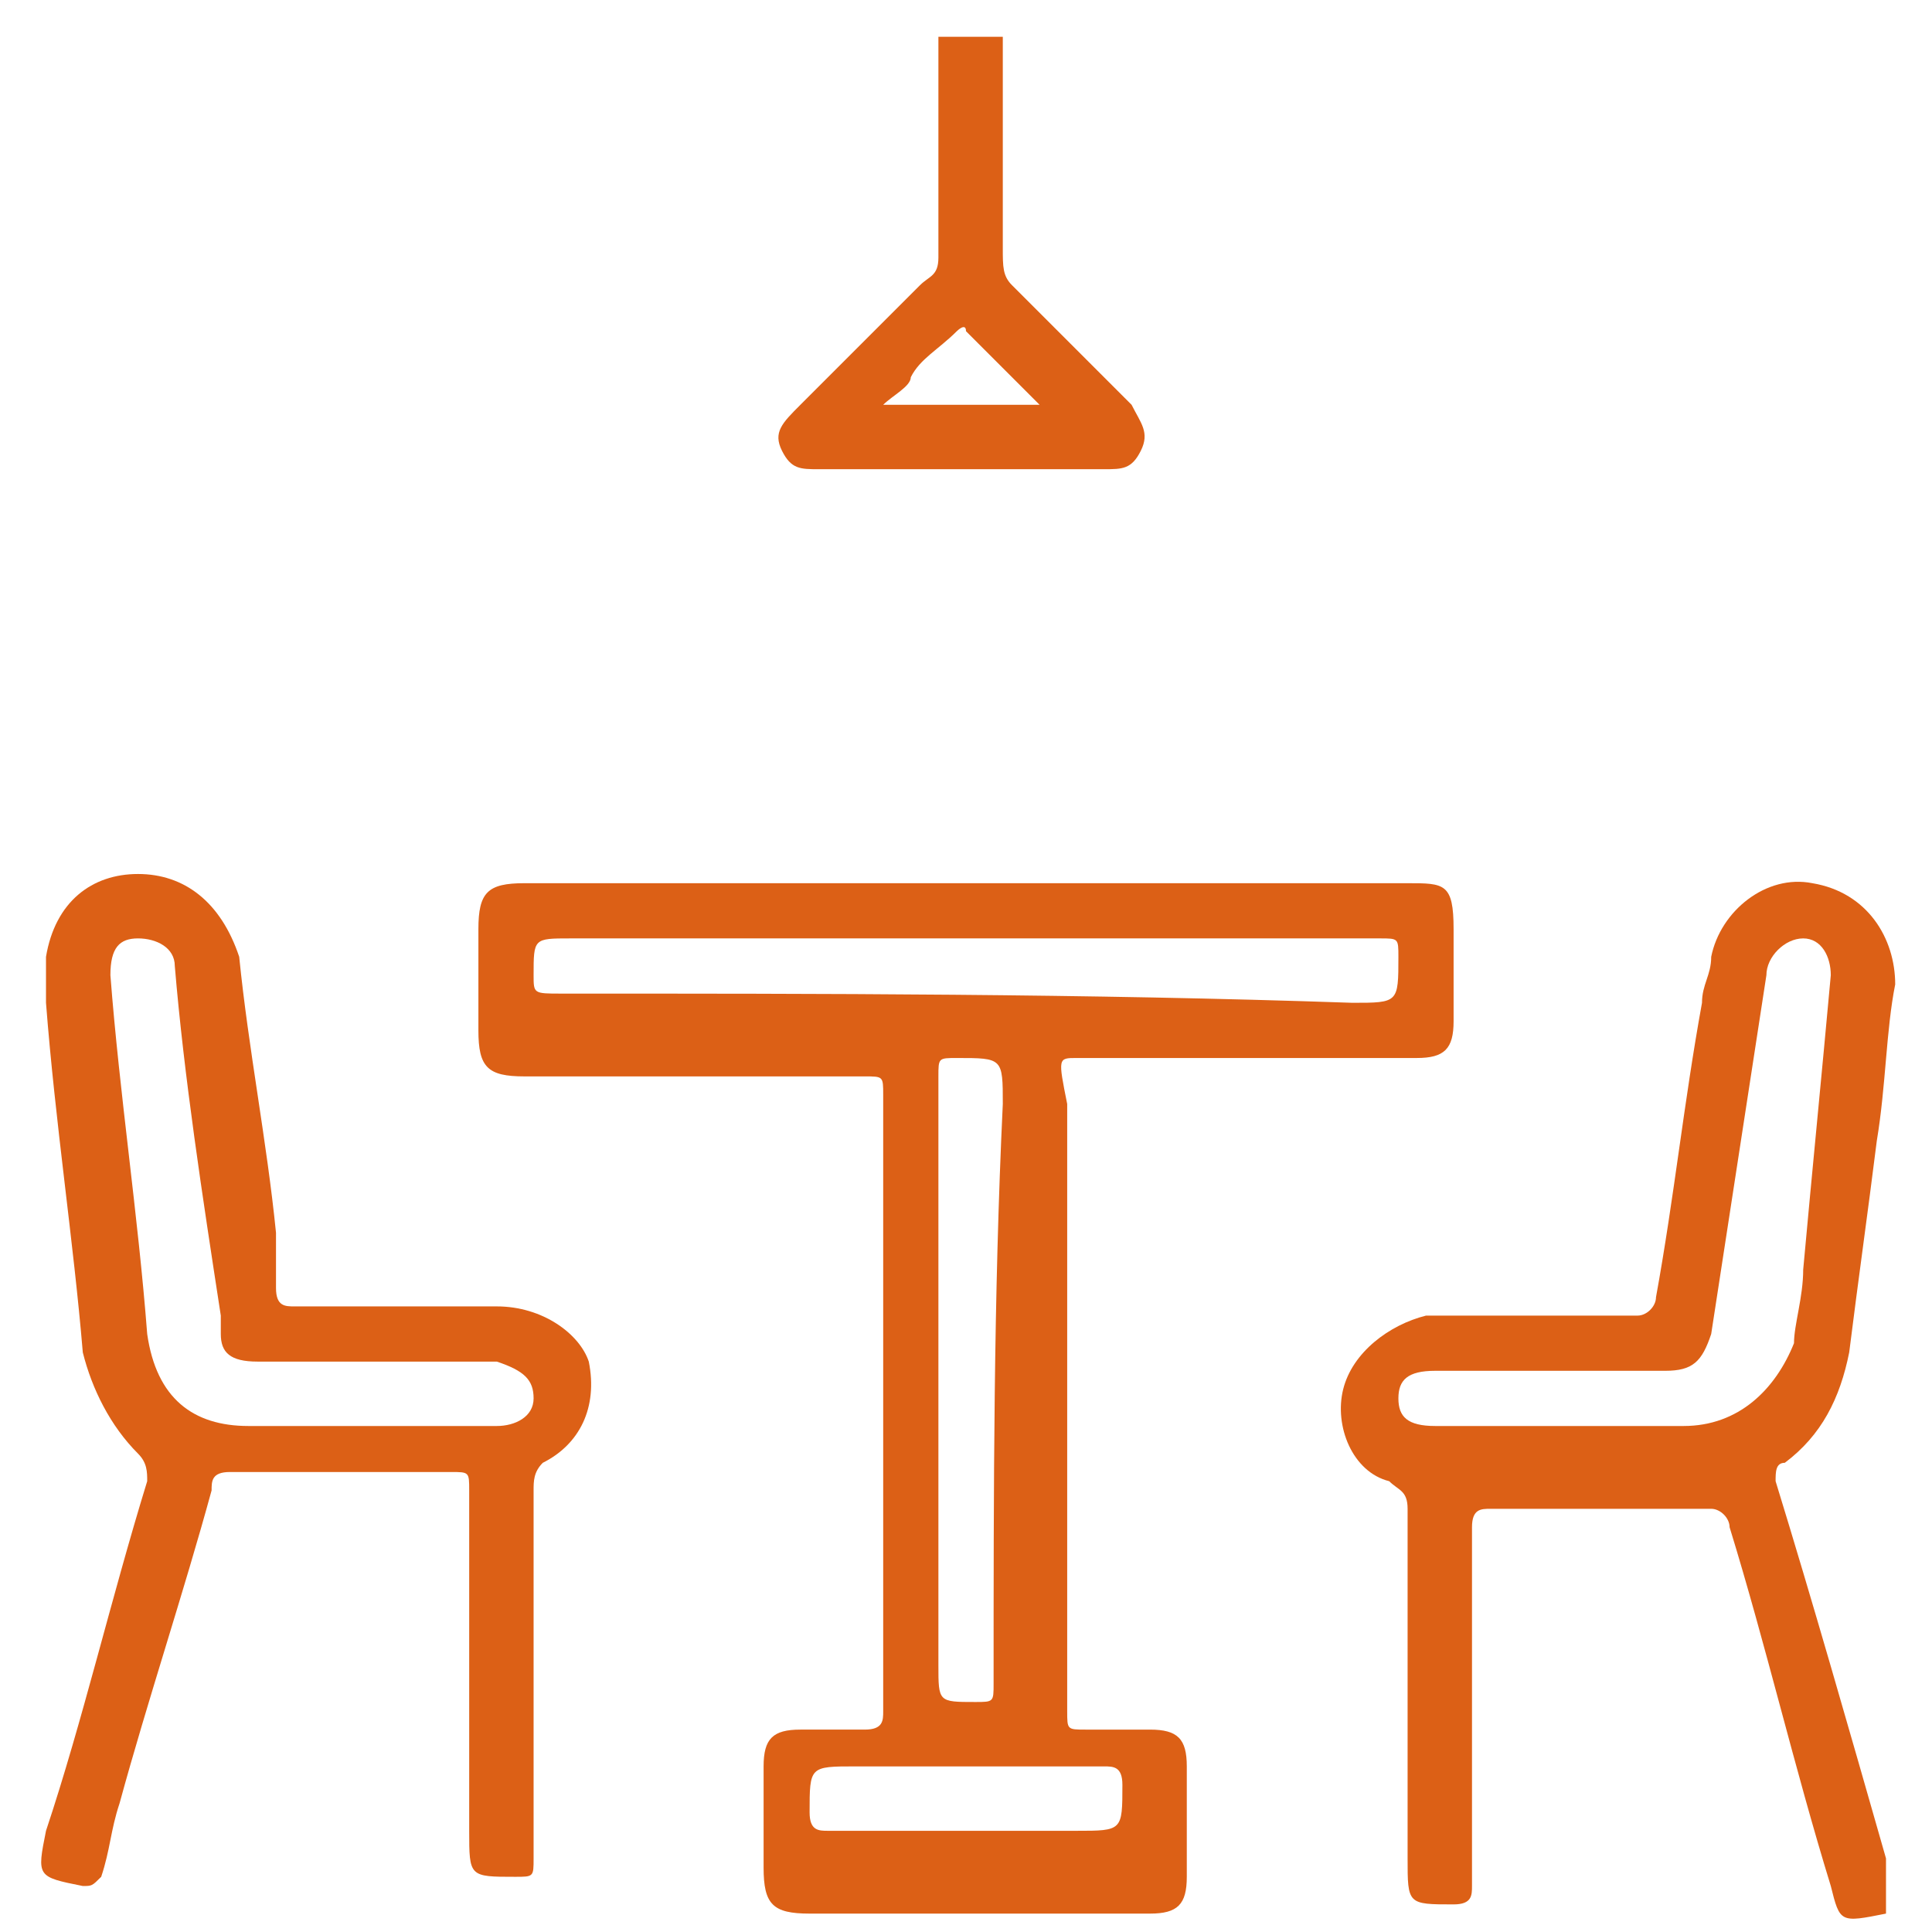 <?xml version="1.0" encoding="utf-8"?>
<!-- Generator: Adobe Illustrator 27.3.0, SVG Export Plug-In . SVG Version: 6.00 Build 0)  -->
<svg version="1.1" id="Capa_1" xmlns="http://www.w3.org/2000/svg" xmlns:xlink="http://www.w3.org/1999/xlink" x="0px" y="0px"
	 viewBox="0 0 21 21" style="enable-background:new 0 0 21 21;" xml:space="preserve">
<style type="text/css">
	.st0{fill:#DC6016;}
</style>
<g id="Comedor">
	<path class="st0" d="M8.9,5.1c1,0,2.1,0,3.1,0c0.2,0,0.3,0,0.4-0.2c0.1-0.2,0-0.3-0.1-0.5C11.9,4,11.4,3.5,11,3.1
		c-0.1-0.1-0.1-0.2-0.1-0.4c0-0.8,0-1.6,0-2.3c-0.2,0-0.4,0-0.7,0c0,0.8,0,1.6,0,2.4C10.2,3,10.1,3,10,3.1C9.6,3.5,9.1,4,8.7,4.4
		C8.5,4.6,8.4,4.7,8.5,4.9C8.6,5.1,8.7,5.1,8.9,5.1z M9.9,4.1c0.1-0.2,0.3-0.3,0.5-0.5c0,0,0.1-0.1,0.1,0c0.3,0.3,0.5,0.5,0.8,0.8
		c-0.6,0-1.1,0-1.7,0C9.7,4.3,9.9,4.2,9.9,4.1z"/>
	<path class="st0" d="M11.7,11.5c1.2,0,2.5,0,3.7,0c0.3,0,0.4-0.1,0.4-0.4c0-0.3,0-0.7,0-1c0-0.5-0.1-0.5-0.5-0.5
		c-1.6,0-3.2,0-4.8,0c-0.3,0-0.6,0-0.9,0c-1.3,0-2.6,0-3.9,0c-0.4,0-0.5,0.1-0.5,0.5c0,0.4,0,0.7,0,1.1c0,0.4,0.1,0.5,0.5,0.5
		c1.2,0,2.4,0,3.7,0c0.2,0,0.2,0,0.2,0.2c0,1.9,0,3.9,0,5.8c0,0.3,0,0.6,0,0.9c0,0.1,0,0.2-0.2,0.2c-0.2,0-0.5,0-0.7,0
		c-0.3,0-0.4,0.1-0.4,0.4c0,0.4,0,0.7,0,1.1c0,0.4,0.1,0.5,0.5,0.5c0.8,0,1.7,0,2.5,0c0.4,0,0.8,0,1.2,0c0.3,0,0.4-0.1,0.4-0.4
		c0-0.4,0-0.8,0-1.2c0-0.3-0.1-0.4-0.4-0.4c-0.2,0-0.5,0-0.7,0c-0.2,0-0.2,0-0.2-0.2c0-2.2,0-4.4,0-6.6
		C11.5,11.5,11.5,11.5,11.7,11.5z M12,19.2c0.1,0,0.2,0,0.2,0.2c0,0.5,0,0.5-0.5,0.5c-0.4,0-0.8,0-1.2,0c-0.5,0-1,0-1.5,0
		c-0.1,0-0.2,0-0.2-0.2c0-0.5,0-0.5,0.5-0.5C10.2,19.2,11.1,19.2,12,19.2z M10.8,18.3c0,0.2,0,0.2-0.2,0.2c-0.4,0-0.4,0-0.4-0.4
		c0-1,0-2.1,0-3.1c0-1.1,0-2.2,0-3.3c0-0.2,0-0.2,0.2-0.2c0.5,0,0.5,0,0.5,0.5C10.8,14.1,10.8,16.2,10.8,18.3z M6.1,10.8
		c-0.3,0-0.3,0-0.3-0.2c0-0.4,0-0.4,0.4-0.4c1.4,0,2.8,0,4.3,0c1.5,0,3,0,4.5,0c0.2,0,0.2,0,0.2,0.2c0,0.5,0,0.5-0.5,0.5
		C11.8,10.8,8.9,10.8,6.1,10.8z"/>
	<path class="st0" d="M5.4,14.2c-0.7,0-1.4,0-2.2,0c-0.1,0-0.2,0-0.2-0.2C3,13.8,3,13.6,3,13.4c-0.1-1-0.3-2-0.4-3
		C2.4,9.8,2,9.5,1.5,9.5c-0.5,0-0.9,0.3-1,0.9c0,0.2,0,0.4,0,0.5c0.1,1.3,0.3,2.6,0.4,3.8c0.1,0.4,0.3,0.8,0.6,1.1
		c0.1,0.1,0.1,0.2,0.1,0.3c-0.4,1.3-0.7,2.6-1.1,3.8c-0.1,0.5-0.1,0.5,0.4,0.6c0.1,0,0.1,0,0.2-0.1c0.1-0.3,0.1-0.5,0.2-0.8
		c0.3-1.1,0.7-2.3,1-3.4c0-0.1,0-0.2,0.2-0.2c0.8,0,1.6,0,2.4,0c0.2,0,0.2,0,0.2,0.2c0,0.7,0,1.3,0,2c0,0.6,0,1.1,0,1.7
		c0,0.5,0,0.5,0.5,0.5c0.2,0,0.2,0,0.2-0.2c0-1.3,0-2.7,0-4c0-0.1,0-0.2,0.1-0.3c0.4-0.2,0.6-0.6,0.5-1.1
		C6.3,14.5,5.9,14.2,5.4,14.2z M5.8,15.2c0,0.2-0.2,0.3-0.4,0.3c-0.5,0-1,0-1.4,0c0,0,0,0,0,0c-0.4,0-0.8,0-1.3,0
		c-0.6,0-1-0.3-1.1-1c-0.1-1.3-0.3-2.6-0.4-3.9c0-0.3,0.1-0.4,0.3-0.4c0.2,0,0.4,0.1,0.4,0.3C2,11.7,2.2,13,2.4,14.3
		c0,0.1,0,0.1,0,0.2c0,0.2,0.1,0.3,0.4,0.3c0.8,0,1.6,0,2.4,0c0.1,0,0.1,0,0.2,0C5.7,14.9,5.8,15,5.8,15.2z"/>
	<path class="st0" d="M20.5,20.2c-0.4-1.4-0.8-2.8-1.2-4.1c0-0.1,0-0.2,0.1-0.2c0.4-0.3,0.6-0.7,0.7-1.2c0.1-0.8,0.2-1.5,0.3-2.3
		c0.1-0.6,0.1-1.2,0.2-1.7c0-0.5-0.3-1-0.9-1.1c-0.5-0.1-1,0.3-1.1,0.8c0,0.2-0.1,0.3-0.1,0.5c-0.2,1.1-0.3,2.1-0.5,3.2
		c0,0.1-0.1,0.2-0.2,0.2c-0.4,0-0.8,0-1.1,0c-0.4,0-0.8,0-1.2,0c-0.4,0.1-0.8,0.4-0.9,0.8c-0.1,0.4,0.1,0.9,0.5,1
		c0.1,0.1,0.2,0.1,0.2,0.3c0,0.7,0,1.3,0,2c0,0.6,0,1.2,0,1.8c0,0.5,0,0.5,0.5,0.5c0.2,0,0.2-0.1,0.2-0.2c0-1.3,0-2.6,0-3.9
		c0-0.2,0.1-0.2,0.2-0.2c0.8,0,1.6,0,2.4,0c0.1,0,0.2,0.1,0.2,0.2c0.4,1.3,0.7,2.6,1.1,3.9c0.1,0.4,0.1,0.4,0.6,0.3
		C20.5,20.5,20.5,20.4,20.5,20.2z M18.3,15.5c-0.4,0-0.9,0-1.3,0c-0.5,0-0.9,0-1.4,0c-0.3,0-0.4-0.1-0.4-0.3c0-0.2,0.1-0.3,0.4-0.3
		c0.8,0,1.7,0,2.5,0c0.3,0,0.4-0.1,0.5-0.4c0.2-1.3,0.4-2.6,0.6-3.9c0-0.2,0.2-0.4,0.4-0.4c0.2,0,0.3,0.2,0.3,0.4
		c-0.1,1.1-0.2,2.1-0.3,3.2c0,0.3-0.1,0.6-0.1,0.8C19.3,15.1,18.9,15.5,18.3,15.5z"/>
</g>
</svg>
